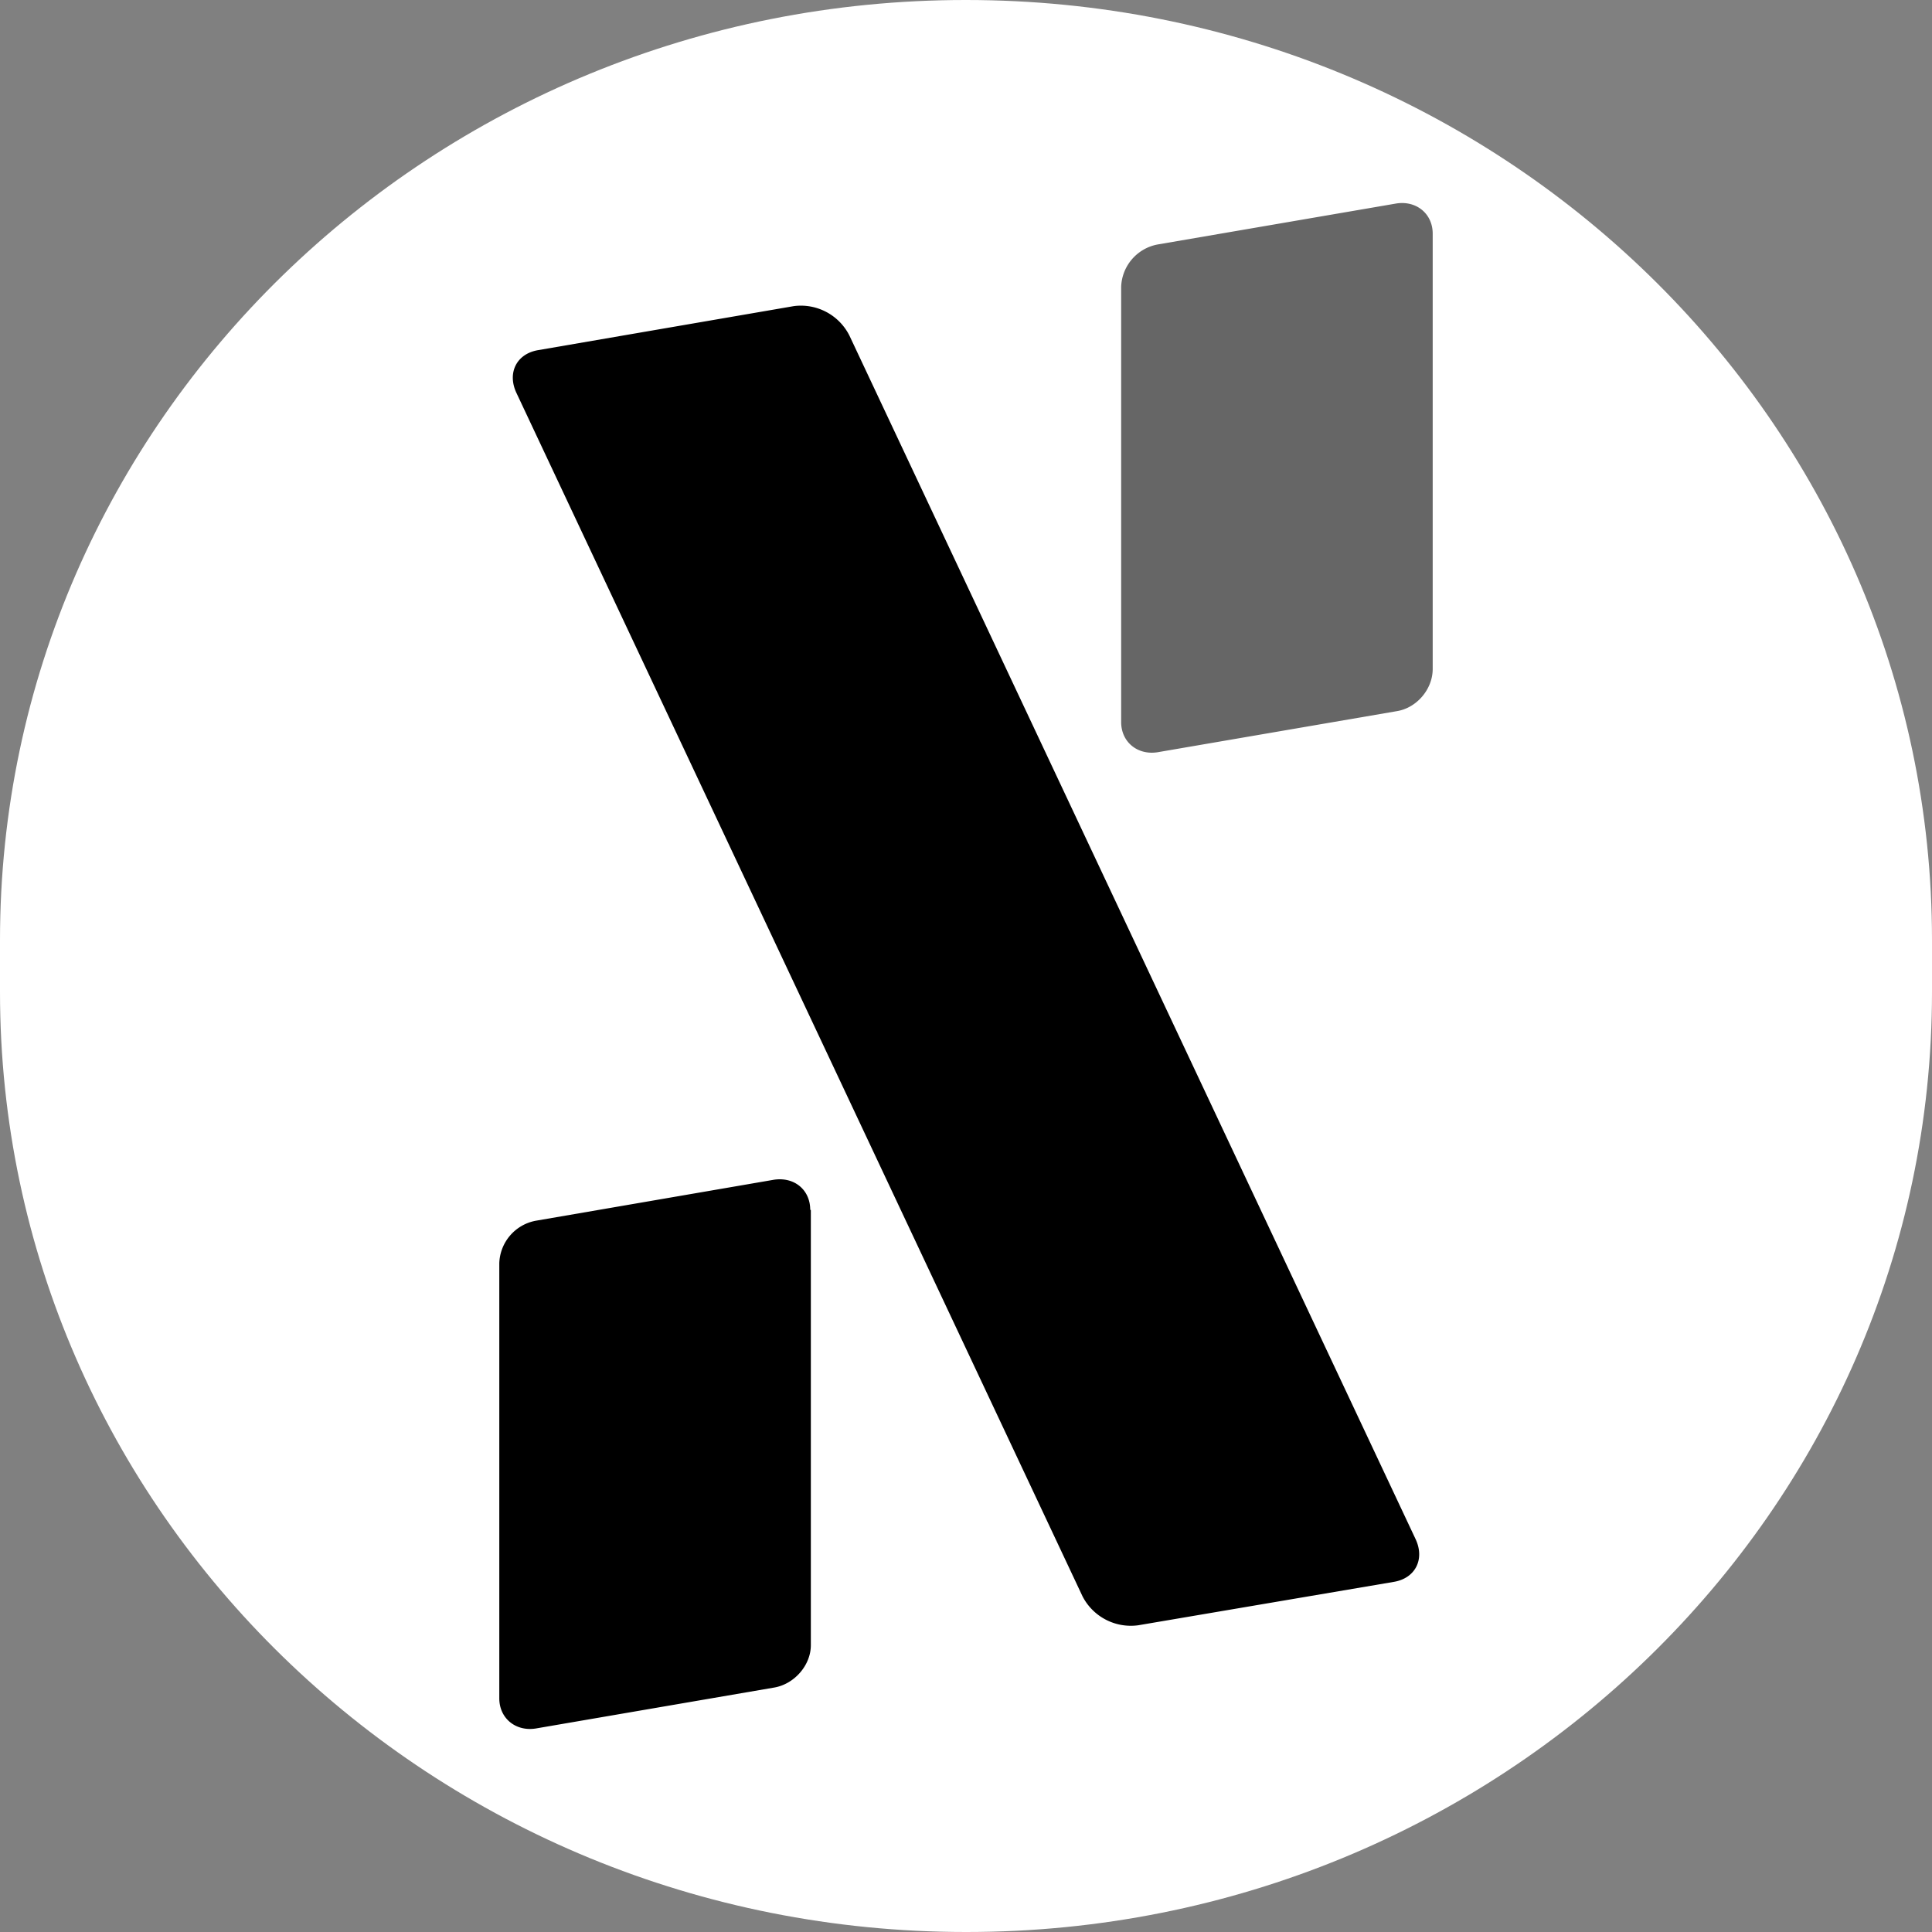 <svg width="32" height="32" fill="none" xmlns="http://www.w3.org/2000/svg"><rect width="100%" height="100%" fill="#808080" stroke="none"/><path d="M15.99 0H16C24.84 0 32 6.97 32 15.57v.86C32 25.03 24.84 32 16.01 32H16C7.16 32 0 25.03 0 16.43v-.86C0 6.97 7.16 0 15.99 0Z" fill="#fff"/><path d="M13.42 20.04c0-.33-.26-.55-.6-.5l-3.95.68a.74.74 0 0 0-.6.7v7.21c0 .33.27.55.6.5l3.96-.68c.33-.06.6-.37.6-.7v-7.21Z" fill="#000"/><path d="M23.73 3.87c0-.33-.27-.55-.6-.5l-3.96.68a.74.74 0 0 0-.6.7v7.21c0 .33.27.55.6.5l3.96-.68c.33-.05.6-.36.6-.7V3.88Z" fill="#000" fill-opacity=".6"/><path d="M14.07 5.56a.9.9 0 0 0-.92-.49l-4.24.73c-.35.06-.51.37-.36.7l9.38 19.94a.9.9 0 0 0 .92.48l4.24-.72c.35-.06.51-.37.36-.7L14.07 5.56Z" fill="#000"/></svg>